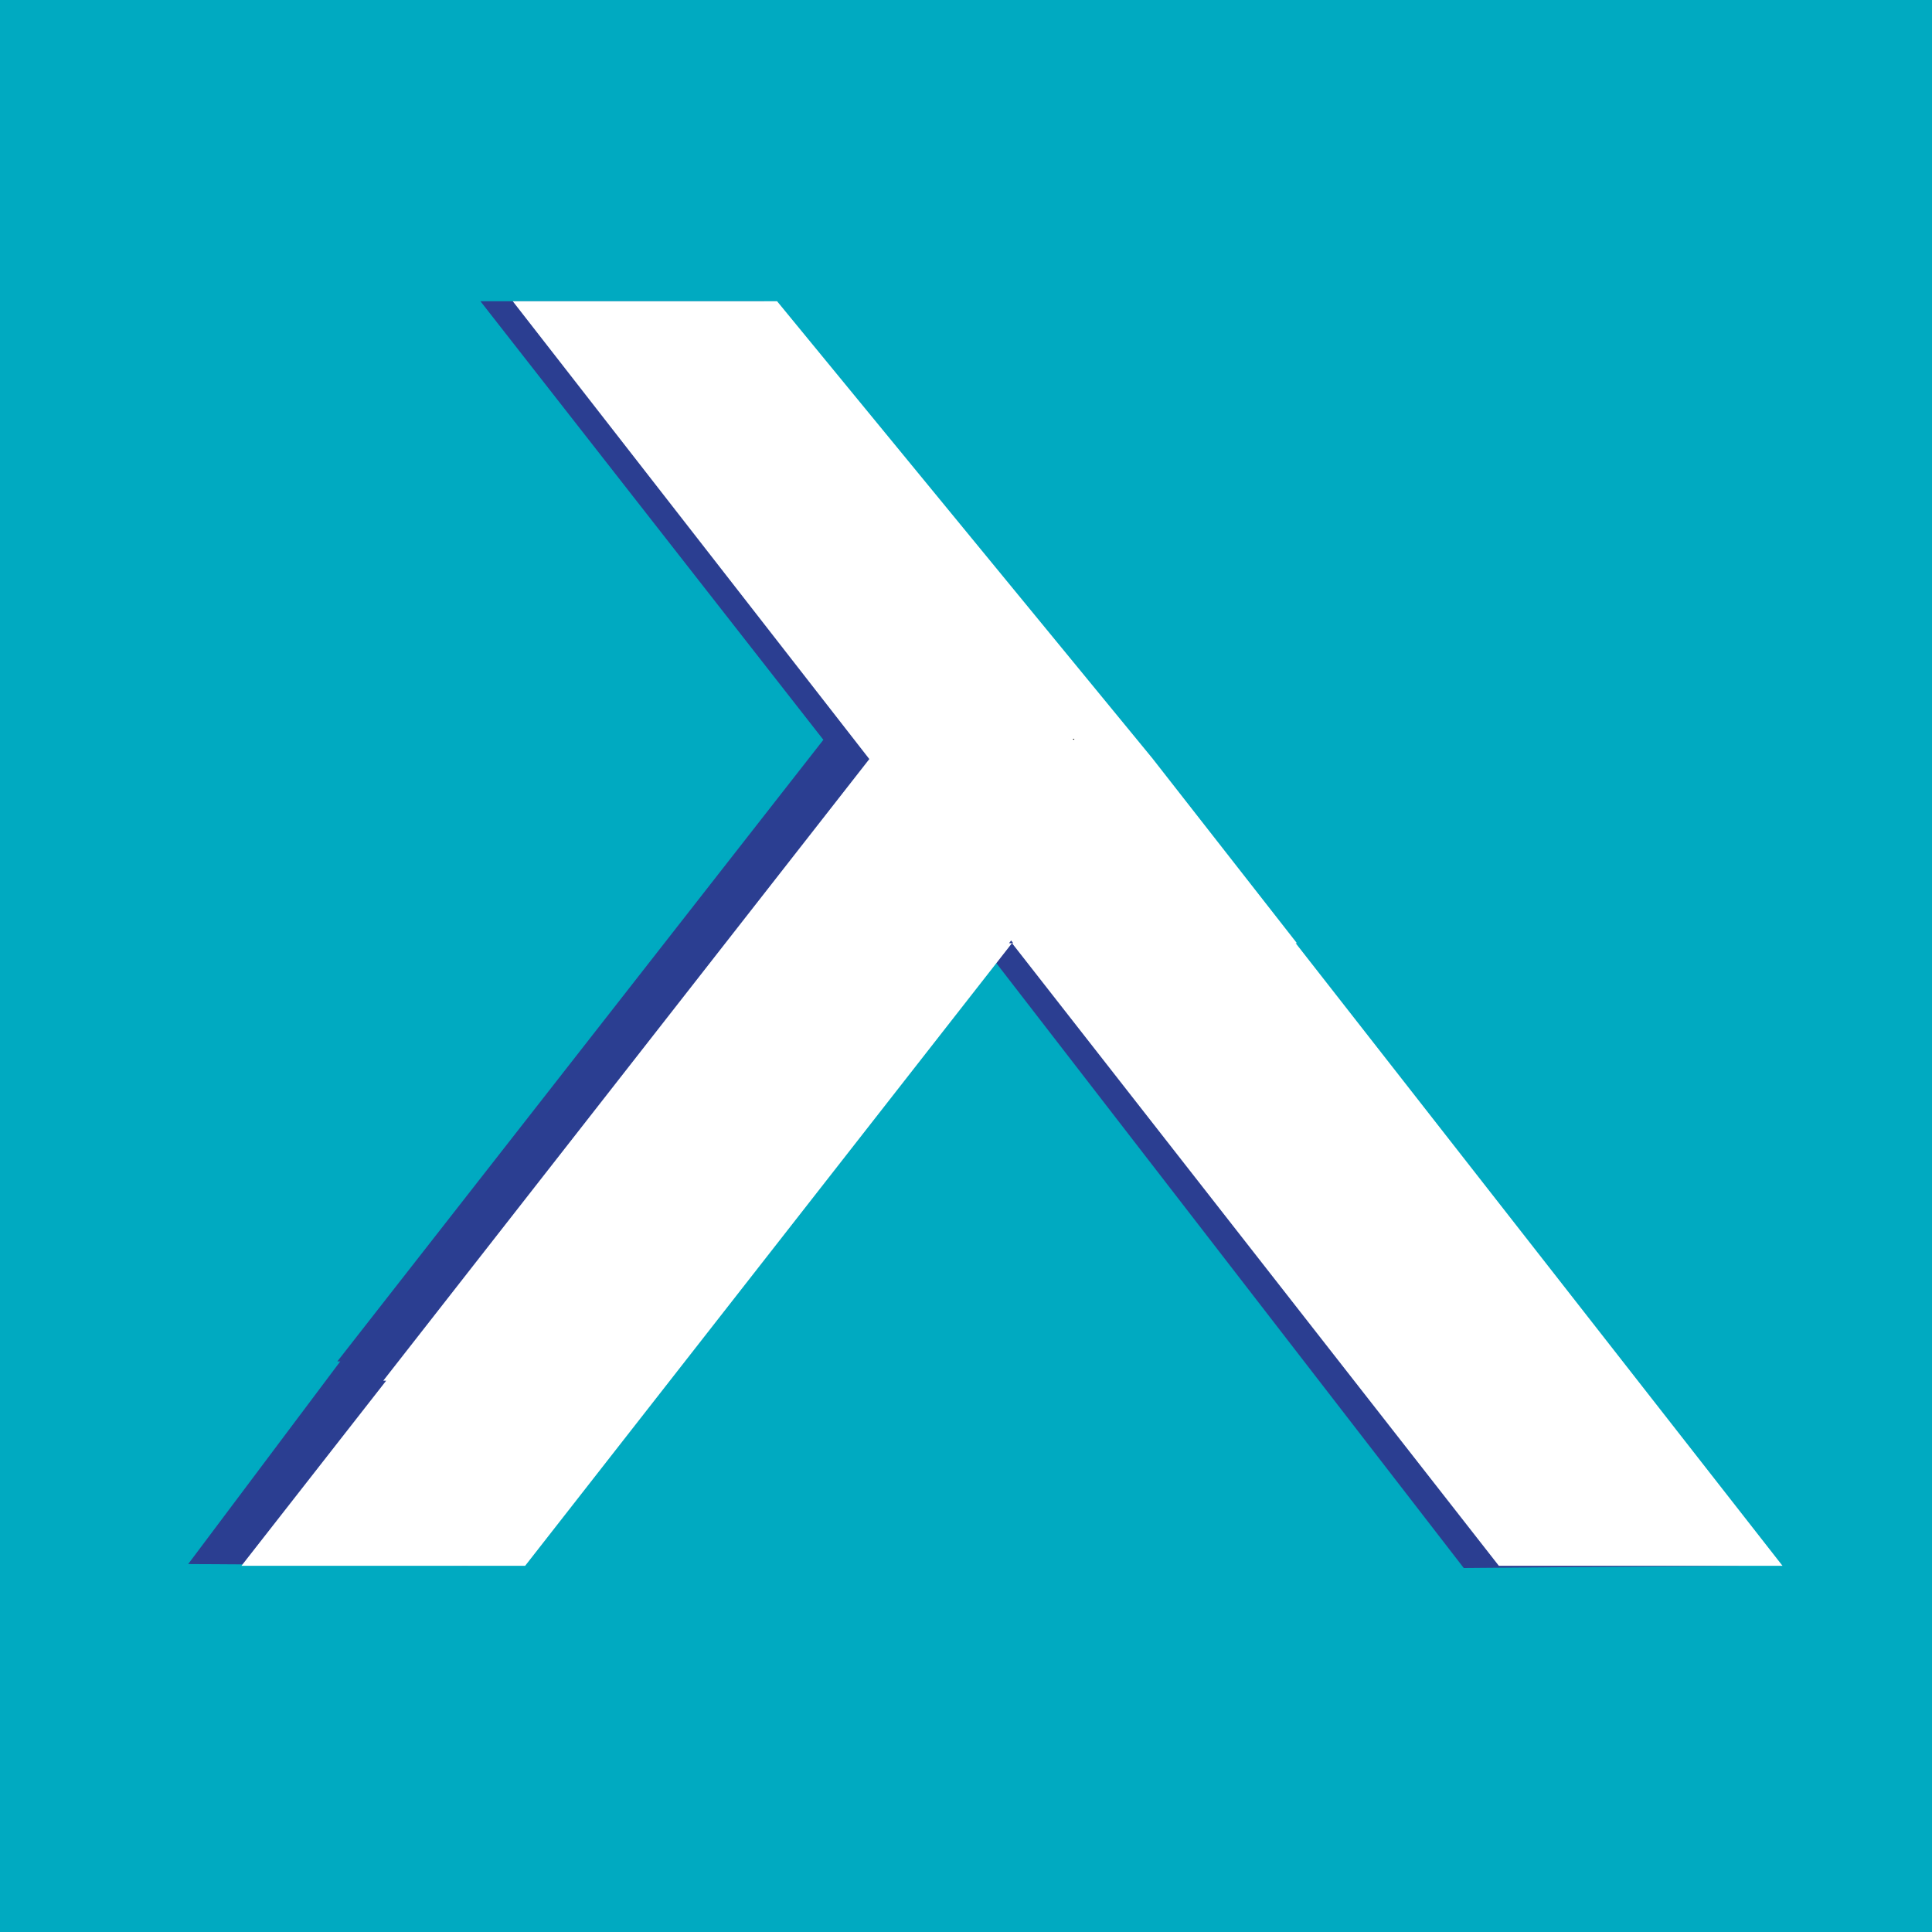<?xml version="1.0" encoding="UTF-8"?>
<svg id="Warstwa_2" xmlns="http://www.w3.org/2000/svg" viewBox="0 0 595.28 595.28">
  <defs>
    <style>
      .cls-1 {
        fill: #00aac1;
      }

      .cls-2 {
        fill: #2b3e91;
      }

      .cls-3 {
        fill: #fff;
      }
    </style>
  </defs>
  <g id="Warstwa_2-2" data-name="Warstwa_2">
    <rect class="cls-1" width="595.28" height="595.28"/>
  </g>
  <g id="Warstwa_1-2" data-name="Warstwa_1">
    <path class="cls-2" d="M535.72,482.45c-28.24.23-56.47.46-84.71.68-51.12-66.15-102.25-132.31-153.37-198.46h.38l-.64-.82-.64.82h.9c-51.15,65.93-102.3,131.85-153.45,197.78-28.74-.18-57.47-.36-86.21-.54,15.62-20.81,31.23-41.62,46.85-62.43h-.9l149.76-191.53-105.67-135.14h87.4l105.41,134.82.26.33,44.34,56.71h-.38c50.22,65.93,100.45,131.85,150.67,197.78Z"/>
    <path class="cls-3" d="M549.22,482.45h-87.4l-150.01-191.85h.38l-.64-.82-.64.82h.9l-150.01,191.85h-87.41l44.6-57.04h-.9l149.76-191.53c-36.62-47.02-73.25-94.05-109.87-141.07h81.44c38.52,46.92,77.05,93.83,115.57,140.75l.26.33,44.34,56.71h-.38l150.01,191.85Z"/>
    <polygon points="331.05 227.63 330.79 227.96 330.53 227.63 331.05 227.63"/>
  </g>
</svg>